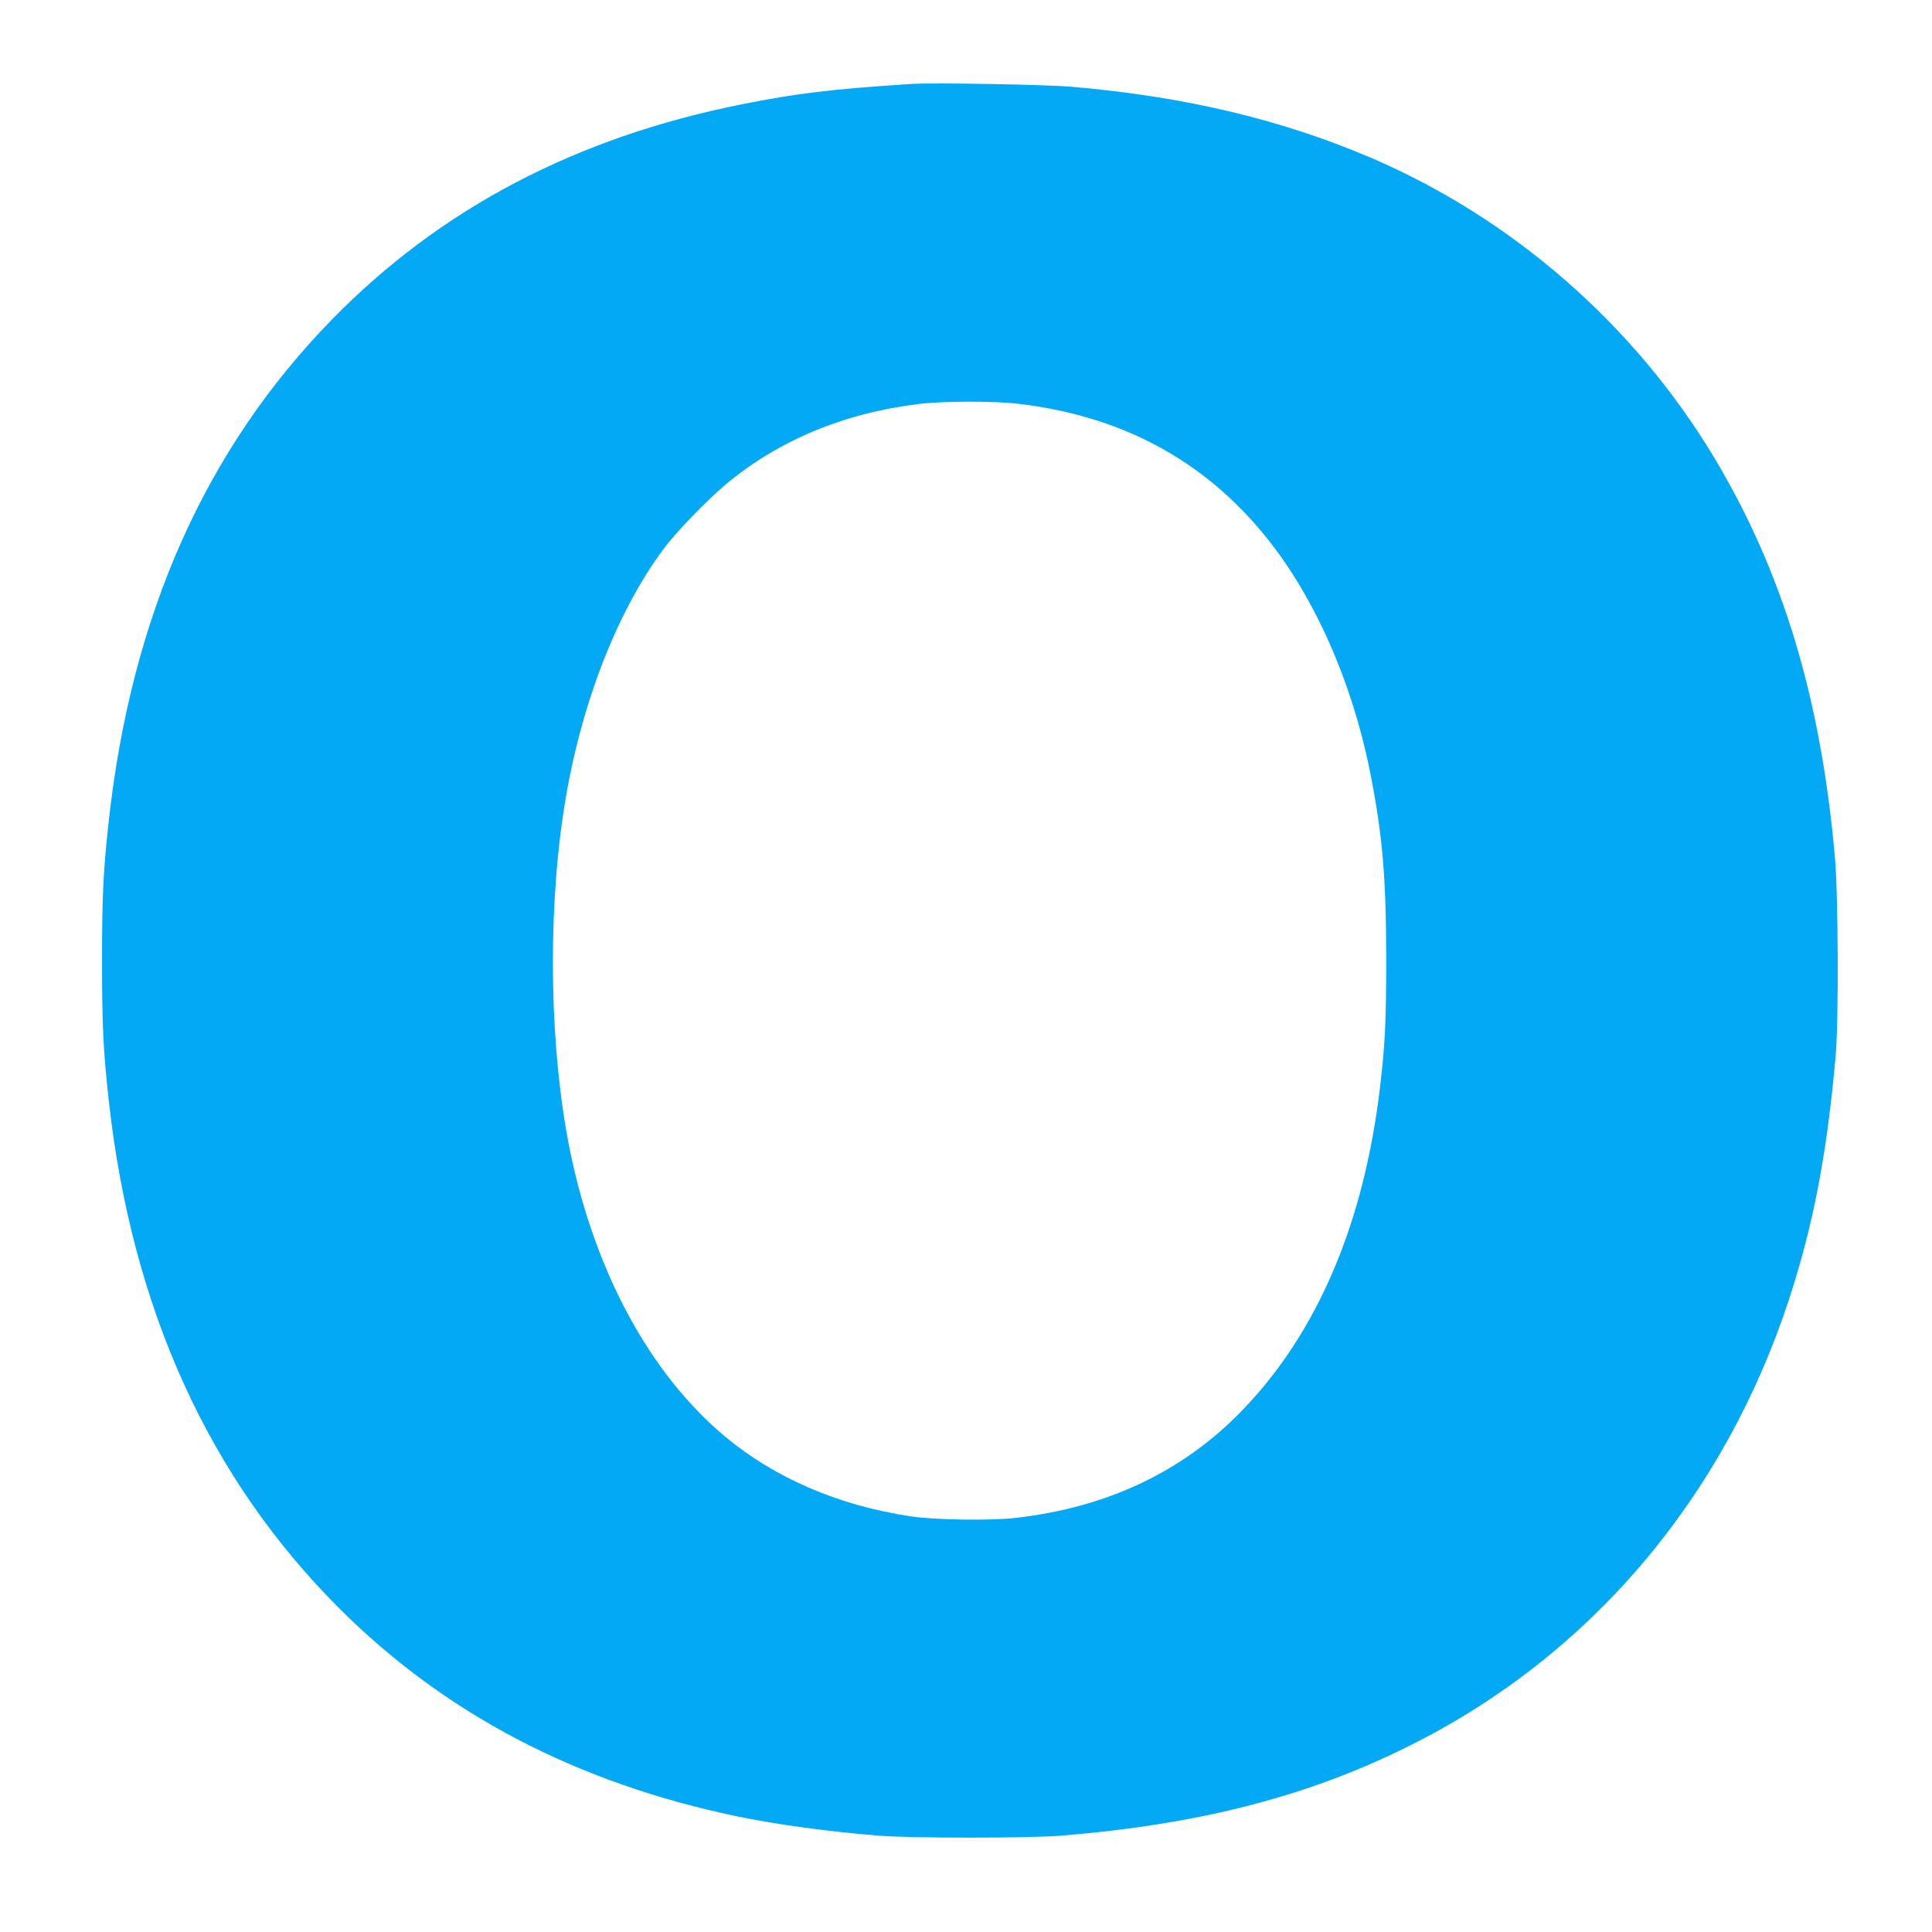 <?xml version="1.0" standalone="no"?>
<!DOCTYPE svg PUBLIC "-//W3C//DTD SVG 20010904//EN"
 "http://www.w3.org/TR/2001/REC-SVG-20010904/DTD/svg10.dtd">
<svg version="1.0" xmlns="http://www.w3.org/2000/svg"
 width="1280pt" height="1280pt" viewBox="0 0 1280 1280"
 preserveAspectRatio="xMidYMid meet">
<g transform="translate(0,1280) scale(0.1,-0.1)"
fill="#03a9f4" stroke="none">
<path d="M6040 12244 c-538 -35 -759 -62 -1125 -135 -1099 -219 -1998 -691
-2717 -1427 -837 -858 -1326 -1956 -1477 -3317 -37 -334 -45 -502 -45 -930 0
-428 8 -596 45 -930 153 -1375 662 -2496 1525 -3359 702 -702 1577 -1159 2639
-1380 267 -55 598 -100 940 -128 214 -17 987 -17 1200 0 926 75 1649 262 2325
602 1190 596 2073 1639 2504 2955 161 495 251 963 308 1615 20 224 17 1063 -5
1308 -93 1056 -346 1892 -798 2647 -530 884 -1341 1591 -2284 1993 -595 253
-1233 404 -1985 468 -173 14 -909 27 -1050 18z m705 -2119 c686 -80 1234 -375
1645 -886 319 -395 567 -956 685 -1544 84 -417 109 -709 109 -1250 0 -403 -7
-559 -40 -840 -106 -907 -414 -1631 -913 -2148 -391 -405 -891 -643 -1498
-713 -168 -20 -541 -14 -701 10 -480 73 -899 254 -1229 529 -498 417 -864
1093 -1028 1901 -131 649 -149 1514 -44 2221 101 685 346 1331 669 1763 81
109 285 319 410 424 348 291 784 472 1280 532 159 19 494 20 655 1z"/>
</g>
</svg>
